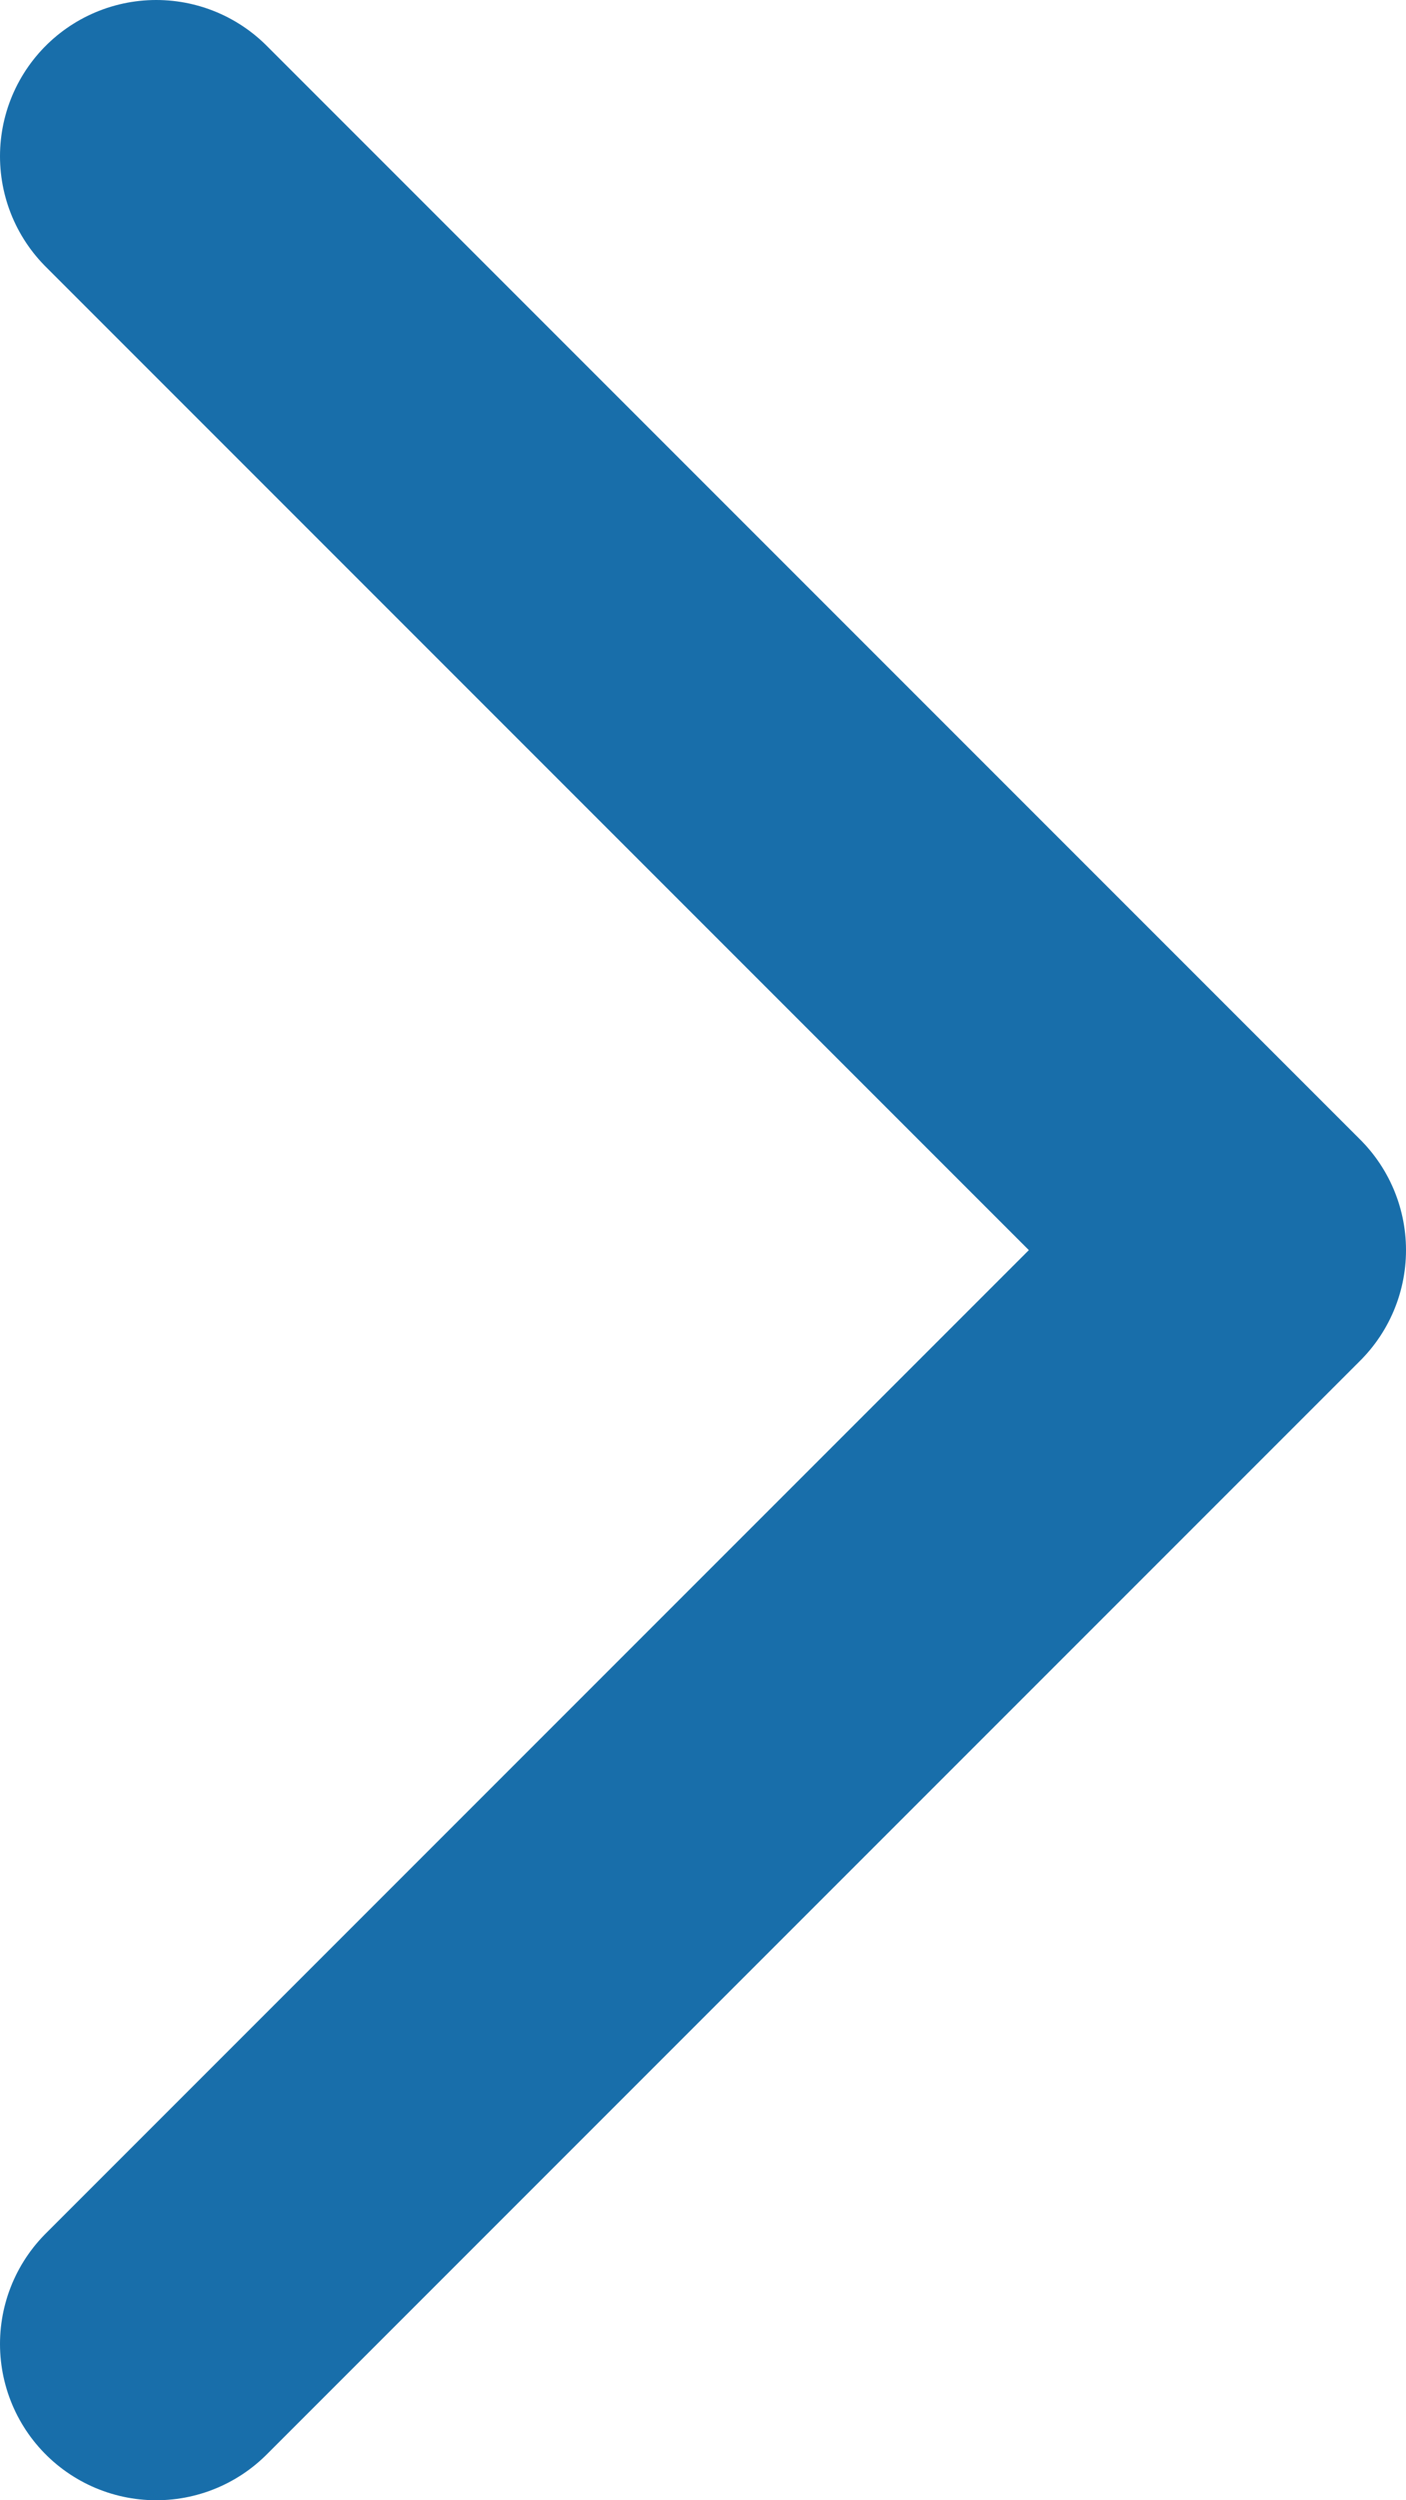 <svg fill="none" height="16" viewBox="0 0 9 16" width="9" xmlns="http://www.w3.org/2000/svg"><path d="m1 1 7 7-7 7" stroke="#186eaa" stroke-linecap="round" stroke-linejoin="round" stroke-width="2"/></svg>